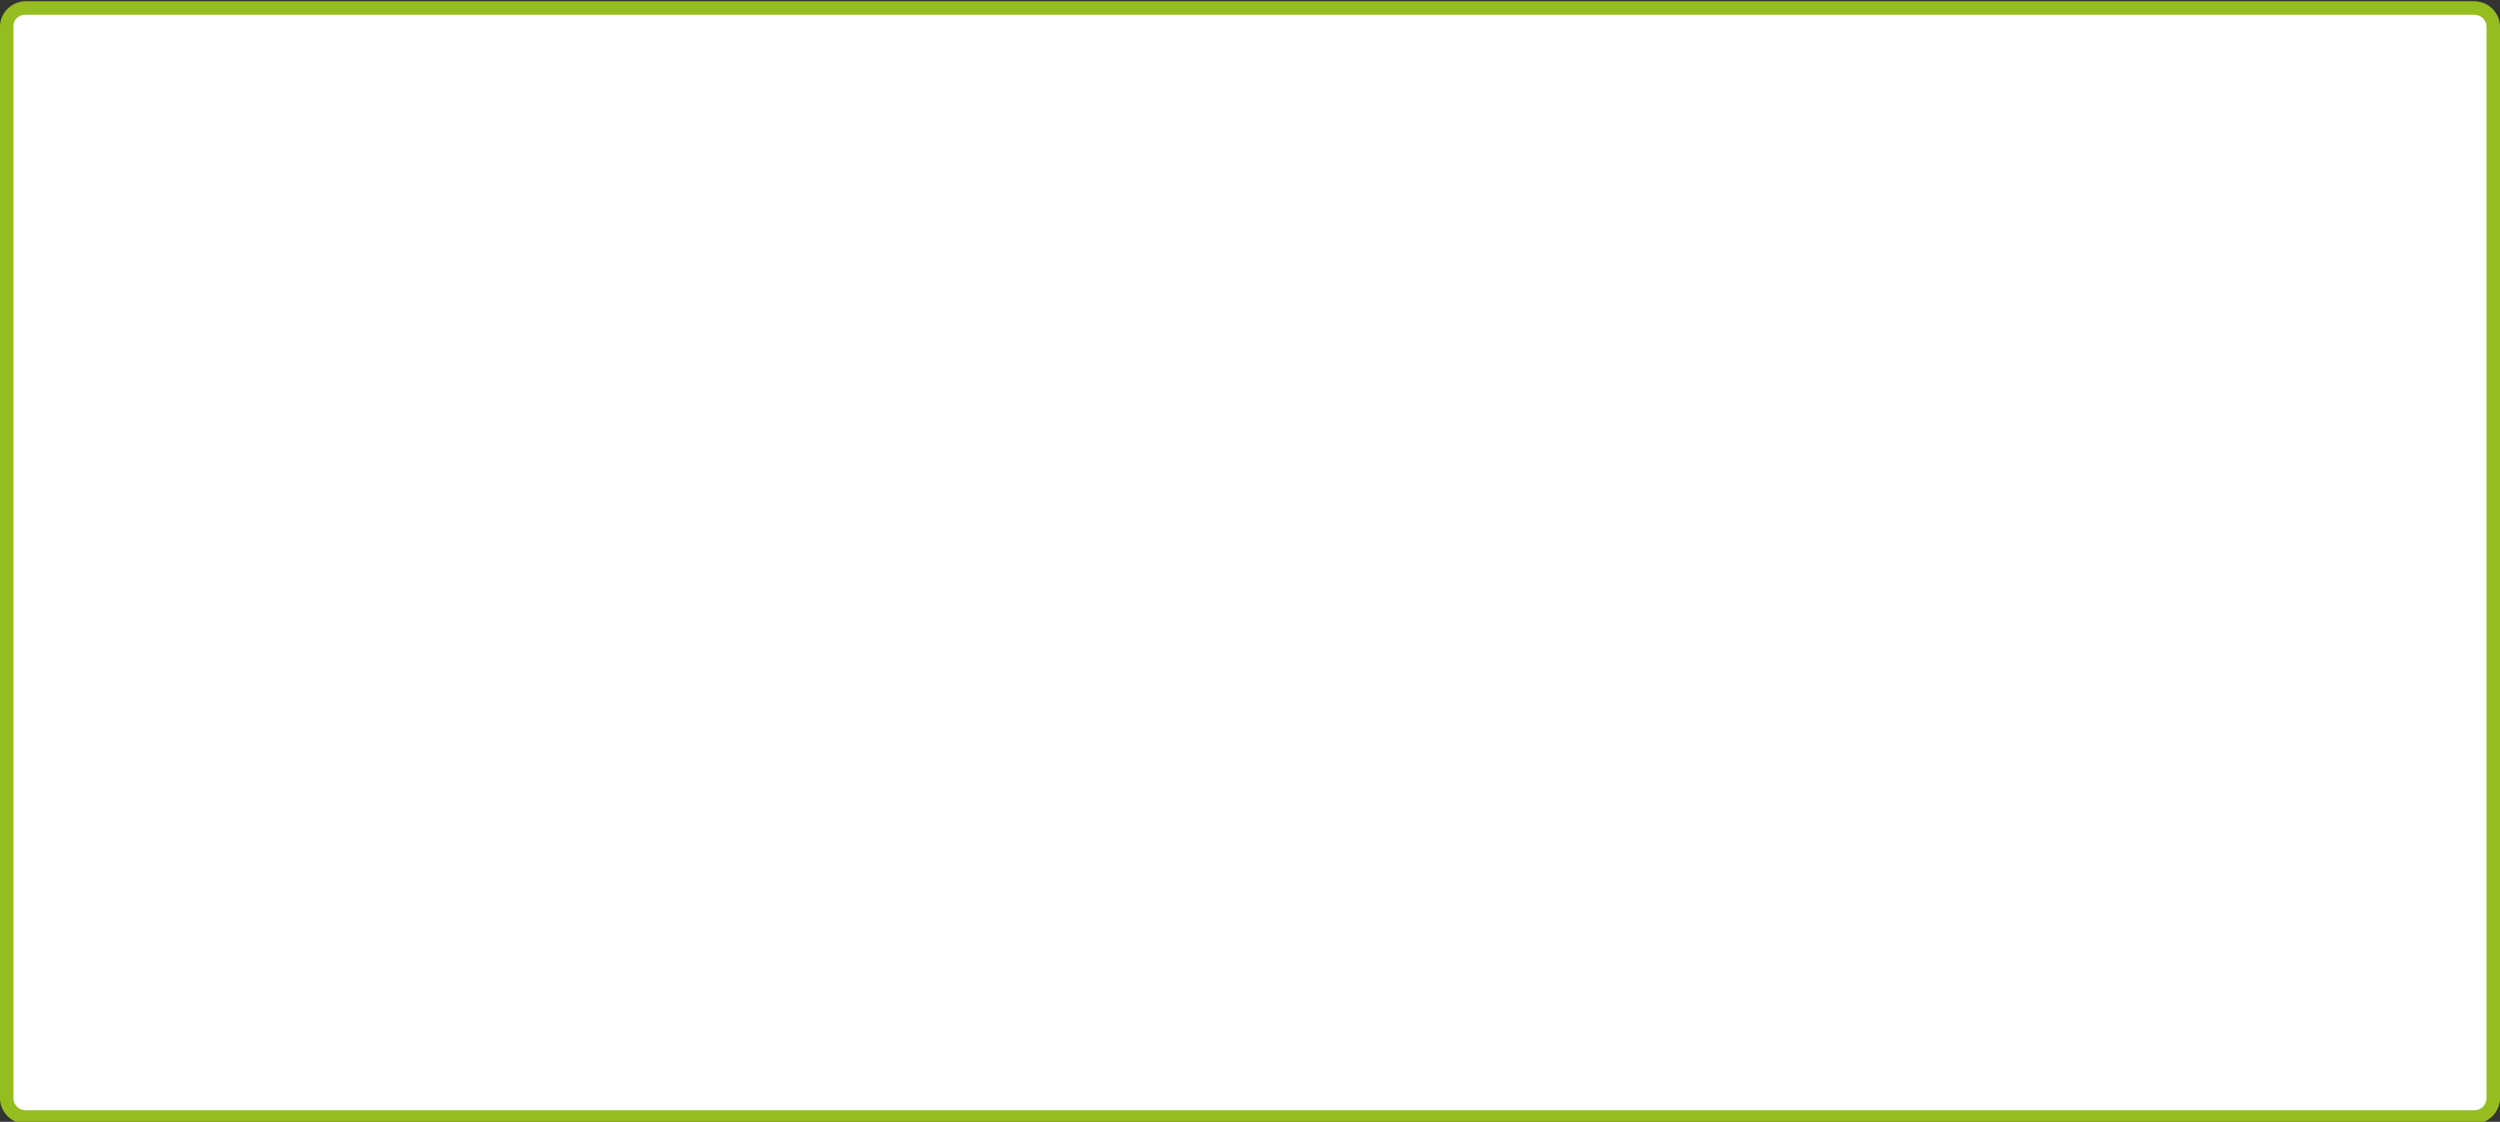 <svg xml:space="preserve" style="enable-background:new 0 0 390 175;" viewBox="0 0 390 175" y="0px" x="0px" xmlns:xlink="http://www.w3.org/1999/xlink" xmlns="http://www.w3.org/2000/svg" id="Calque_1" version="1.1">
<rect x="0" y="0" width="390" height="175" fill="#333333" stroke="none"/>
<style type="text/css">
	.st0{fill:#FFFFFF;}
	.st1{fill:#96BD1F;}
</style>
<path d="M4,1.2H386c1.6,0,2.9,1.3,2.9,2.9v167.1c0,1.6-1.3,2.9-2.9,2.9H4c-1.6,0-2.9-1.3-2.9-2.9V4.2
	C1,2.6,2.3,1.2,4,1.2z" class="st0"></path>
<path d="M386,2.3c1.1,0,1.9,0.9,1.9,1.9v167.1c0,1.1-0.9,1.9-1.9,1.9H4c-1.1,0-1.9-0.9-1.9-1.9V4.2C2,3.1,2.9,2.3,4,2.3
	L386,2.3 M386,0.2H4c-2.2,0-4,1.8-4,4v167.1c0,2.2,1.8,4,4,4H386c2.2,0,4-1.8,4-4V4.2C390,2,388.2,0.2,386,0.2L386,0.2z" class="st1"></path>
</svg>
